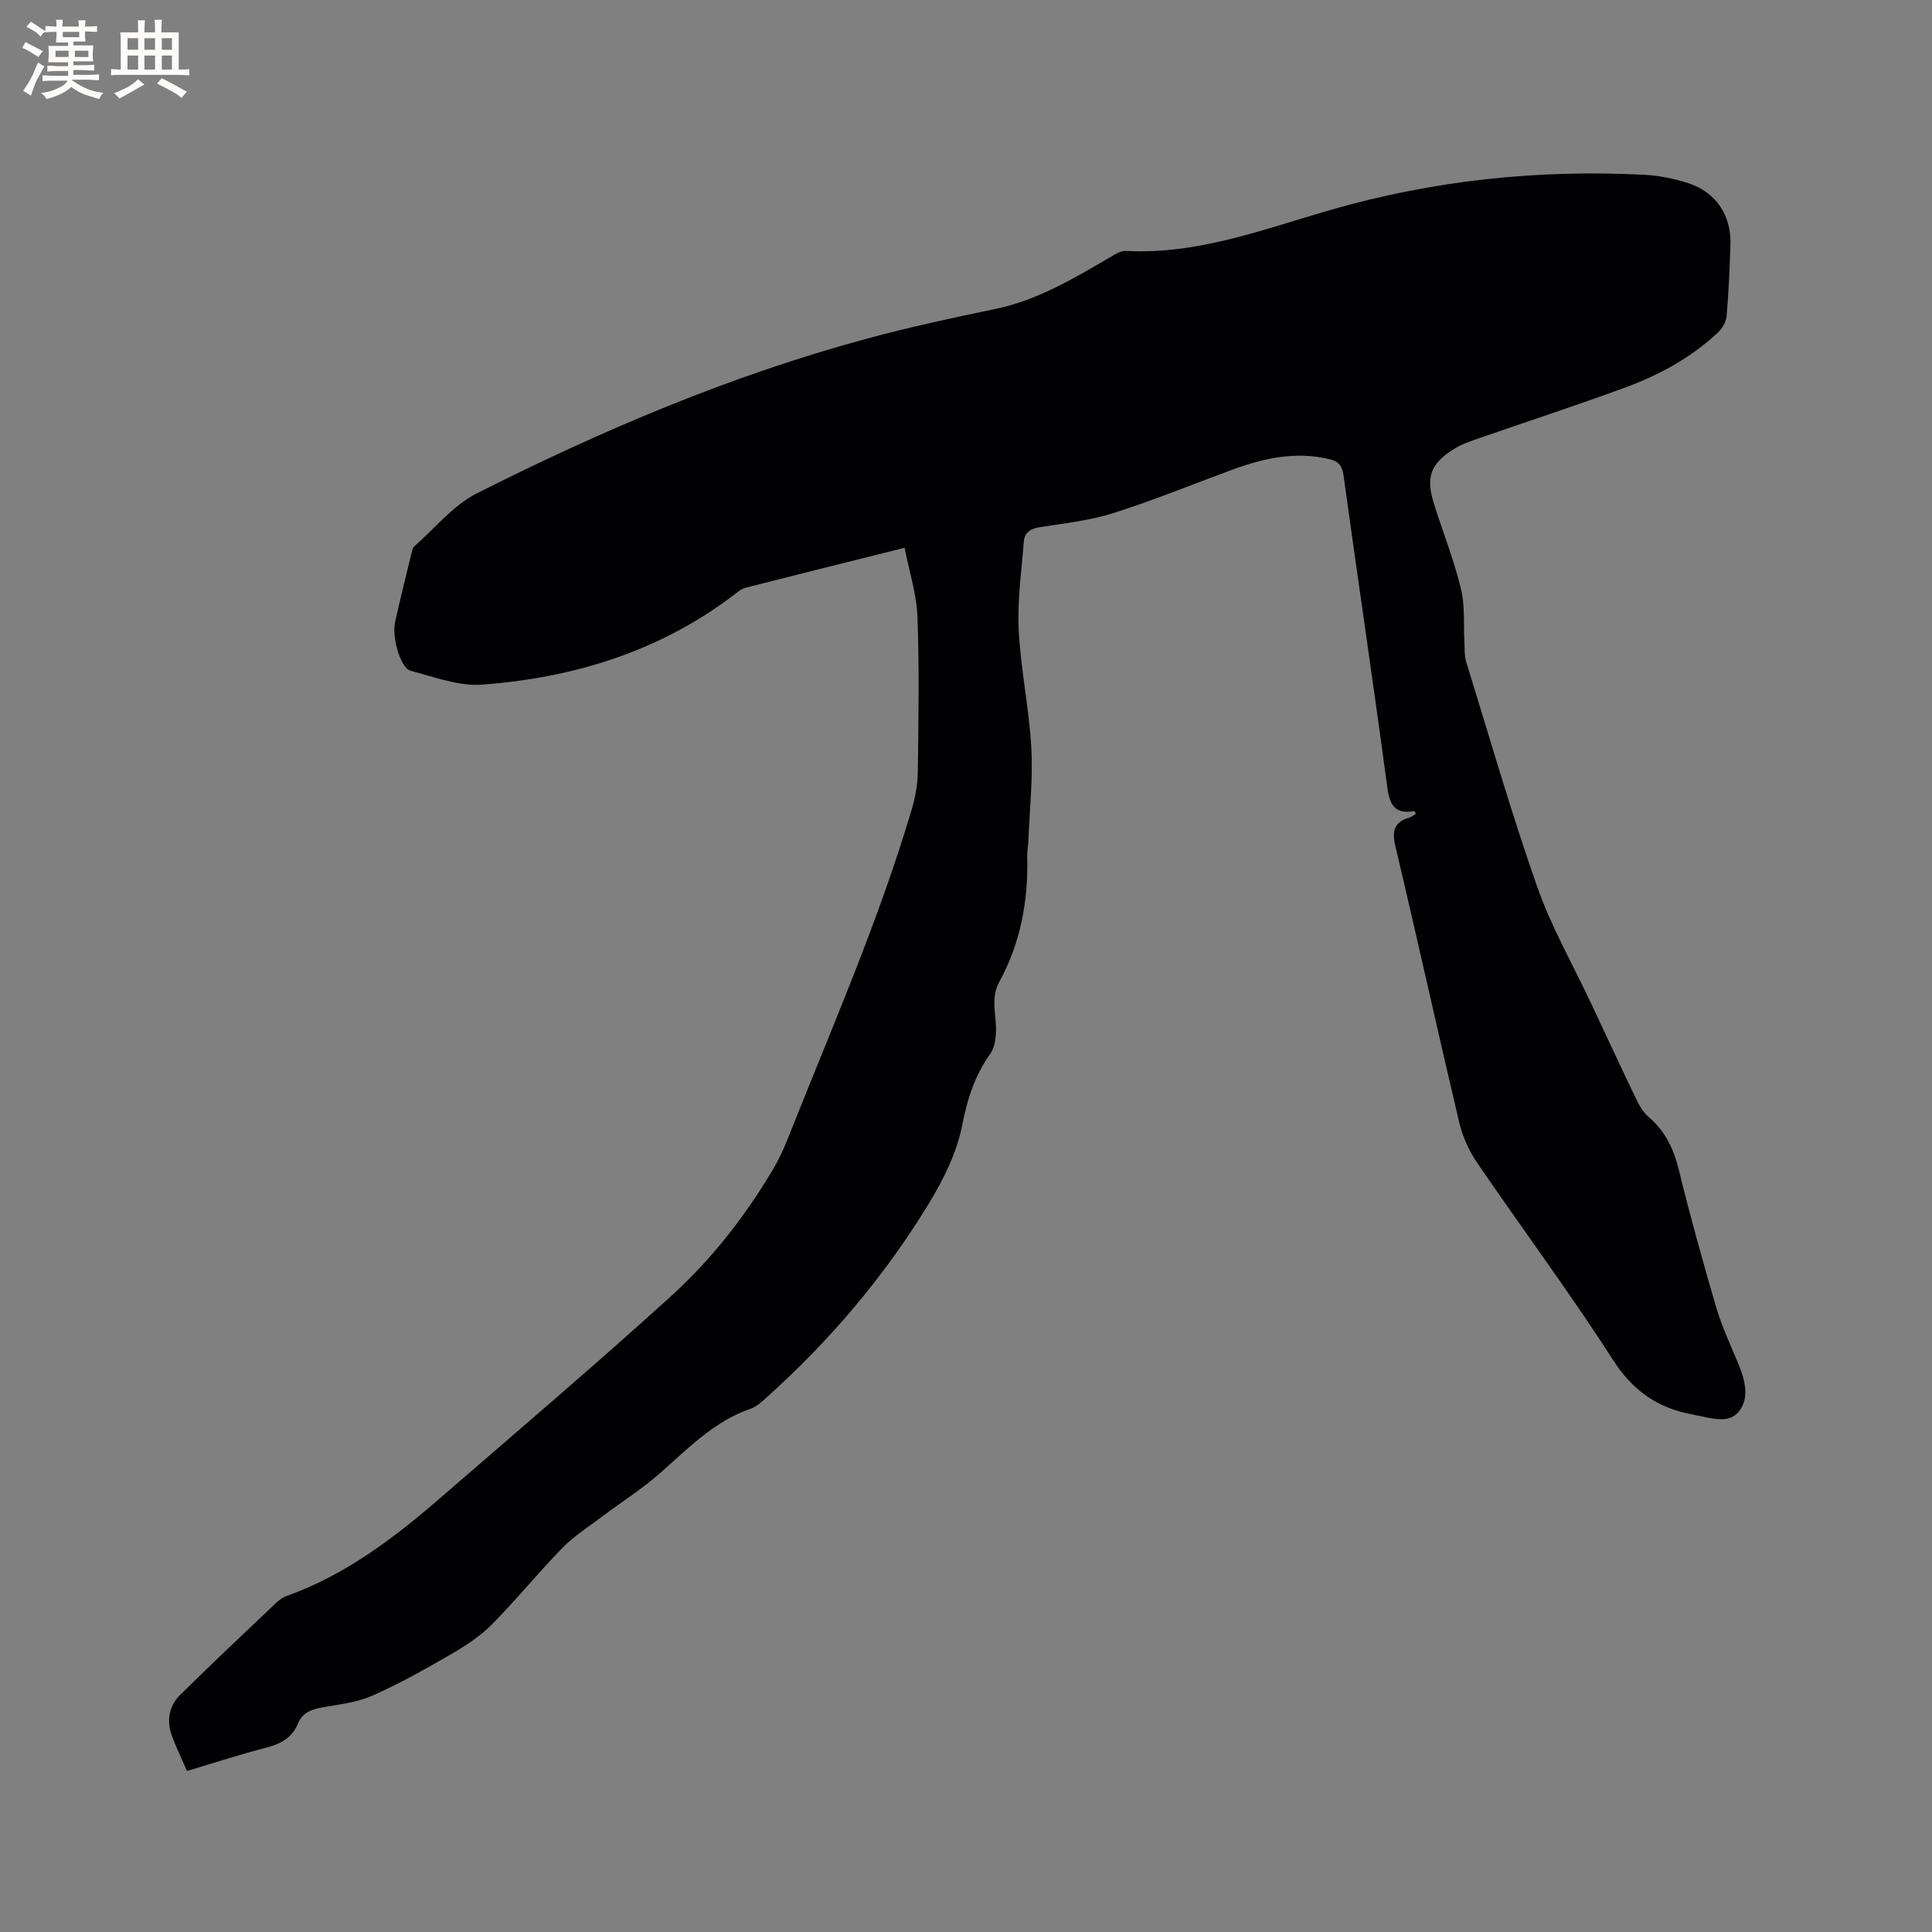 <svg enable-background="new 0 0 400 400" viewBox="0 0 400 400" xmlns="http://www.w3.org/2000/svg"><rect x="0" y="0" width="400" height="400" fill="#808080" stroke="none"/><path d="m38.71 366.66c-1.18-2.72-2.24-4.91-3.09-7.18-1.17-3.14-.69-6.22 1.65-8.54 6.55-6.49 13.29-12.8 19.97-19.15.6-.57 1.34-1.09 2.11-1.36 12.21-4.36 22.3-12.05 31.93-20.4 15.94-13.81 32.01-27.48 47.63-41.65 8.33-7.56 15.29-16.46 21.08-26.18 1.24-2.08 2.27-4.31 3.16-6.56 8.92-22.53 18.7-44.74 25.6-68.02.74-2.49 1.23-5.16 1.27-7.75.14-10.71.33-21.43-.07-32.13-.17-4.72-1.7-9.39-2.66-14.33-11.55 2.89-22.22 5.55-32.87 8.26-.69.17-1.34.62-1.91 1.07-15.52 12-33.48 17.57-52.7 19.01-4.84.36-9.92-1.61-14.79-2.87-2.07-.54-3.93-6.87-3.22-10.09 1.09-4.94 2.33-9.85 3.52-14.77.07-.3.18-.65.39-.84 4.28-3.74 8.05-8.52 12.97-11.01 25.93-13.09 52.63-24.43 80.74-32.04 8.78-2.38 17.69-4.31 26.6-6.15 8.82-1.82 16.32-6.35 23.91-10.78.97-.57 2.12-1.3 3.15-1.25 14.88.81 28.53-4.5 42.41-8.49 21.2-6.1 42.79-8.39 64.76-7.28 3.13.16 6.33.77 9.32 1.75 5.69 1.86 8.89 6.69 8.7 12.64-.15 4.98-.37 9.96-.8 14.92-.1 1.19-.93 2.56-1.83 3.4-5.58 5.21-12.21 8.8-19.31 11.4-9.93 3.64-19.99 6.93-29.99 10.4-1.79.62-3.64 1.24-5.23 2.22-4.97 3.06-5.97 5.89-4.21 11.45 1.85 5.85 4.13 11.58 5.57 17.52.88 3.63.52 7.56.73 11.35.07 1.25-.02 2.56.34 3.73 4.82 15.57 9.32 31.26 14.72 46.63 2.93 8.34 7.39 16.13 11.17 24.17 3.06 6.51 6.08 13.04 9.2 19.52.67 1.4 1.46 2.9 2.6 3.88 3.46 2.94 5.27 6.58 6.34 10.98 2.33 9.56 4.97 19.05 7.74 28.5 1.16 3.94 2.92 7.71 4.51 11.51 1.41 3.36 2.48 7.18.25 10.02-2.24 2.86-6.09 1.3-9.3.77-.1-.02-.2-.06-.31-.08-7.21-1.3-12.38-4.88-16.52-11.32-8.93-13.9-18.82-27.19-28.14-40.84-1.67-2.45-2.98-5.37-3.67-8.25-4.5-19.06-8.71-38.2-13.23-57.25-.76-3.19-.25-4.99 2.9-5.93.48-.14.89-.51 1.33-.77-.14-.28-.24-.58-.29-.57-3.91.69-5.11-1.11-5.61-4.89-2.88-21.52-6.09-42.99-9.05-64.5-.28-2.02-.94-2.98-2.87-3.45-7.02-1.72-13.66-.24-20.21 2.17-8.14 2.99-16.18 6.3-24.44 8.92-4.91 1.56-10.13 2.17-15.25 2.94-2 .3-3.28 1.08-3.44 3-.48 6.1-1.36 12.24-1.06 18.31.41 8.13 2.15 16.19 2.61 24.32.36 6.42-.35 12.9-.61 19.36-.04 1.06-.27 2.12-.24 3.17.26 9.16-1.37 17.93-5.78 26.01-1.87 3.43-.57 6.82-.68 10.24-.05 1.58-.32 3.43-1.19 4.65-3.19 4.49-4.75 9.3-5.81 14.78-1.09 5.65-3.86 11.21-6.89 16.2-9.2 15.11-20.58 28.51-33.78 40.32-.94.84-1.95 1.78-3.1 2.17-7.48 2.57-12.8 8.05-18.51 13.11-3.85 3.42-8.26 6.21-12.39 9.32-2.75 2.08-5.72 3.96-8.11 6.41-5.03 5.16-9.59 10.78-14.66 15.9-2.42 2.44-5.43 4.38-8.42 6.12-5.31 3.07-10.69 6.11-16.29 8.57-3.22 1.42-6.93 1.81-10.45 2.44-2.22.4-4 1.1-4.92 3.34-1.18 2.88-3.5 4.17-6.46 4.94-5.51 1.43-10.94 3.2-16.52 4.86z" fill="#010103"/><g fill="#fcfbfa"><path d="m6.8 9.5c.6.3 1.3.7 2.1 1.1-.4.4-.7.8-.9 1.2-.7-.4-1.3-.8-1.8-1.1s-1.1-.6-1.6-.8c.2-.4.5-.8.7-1.2.4.2.8.5 1.5.8zm.9 6.9c-.3.6-.5 1.1-.7 1.7s-.4 1.1-.6 1.7c-.6-.4-1.1-.7-1.6-1 .7-1 1.2-1.8 1.5-2.4.3-.5.6-1.1.8-1.7.3-.6.5-1.2.8-1.8.3.3.8.6 1.3.8-.7 1.3-1.2 2.2-1.5 2.7zm.1-11c.4.3 1 .7 1.7 1.1-.5.2-.8.6-1.1 1.1-.5-.6-1-1-1.4-1.2s-.9-.6-1.5-.8c.2-.4.5-.7.9-1.1.5.3.9.6 1.4.9zm10.5 13.1c1 .4 2 .6 3.1.7-.4.4-.7.8-.8 1.3-.9-.2-1.9-.6-3-.9-1-.4-2-.9-2.8-1.6-.5.4-1.1.9-1.9 1.3s-1.9.9-3.3 1.2c-.1-.3-.5-.8-1.1-1.3 1 0 2.1-.3 3.2-.8 1.2-.5 1.9-1 2.3-1.7h-3.2c-.4 0-1 0-2 .1v-1.2c1 0 1.7.1 2 .1h3.3v-1h-2.3c-.2 0-.9 0-2 .1v-1.2c1.2 0 1.9.1 2 .1h2.3v-.8h-4.1c0-.7.1-1.2.1-1.6 0-.5 0-1.1-.1-1.8h4.1v-.7h-2.5c0-.6.1-1.1.1-1.6v-.6h-.5c-.4 0-1 0-1.8.1v-1.3c1.2 0 1.9.1 2.1.1h.2c0-.3 0-.8-.1-1.4h1.4c0 .6-.1 1-.1 1.4h3.4c0-.4 0-.8-.1-1.3h1.5c0 .4-.1.9-.1 1.3.7 0 1.5 0 2.5-.1v1.2c-1 0-1.8-.1-2.5-.1v.6c0 .3 0 .8.1 1.5h-2.5v.8h4.1c0 .7-.1 1.3-.1 1.8s0 1 .1 1.5h-4.1v.8h1.4c.8 0 1.8 0 2.9-.1v1.2c-1 0-1.9-.1-2.8-.1h-1.5v1h3.2c.3 0 1 0 2.1-.1v1.2c-1.1 0-1.8-.1-2.1-.1h-3.4l-.1.1c1.4 1 2.4 1.5 3.4 1.9zm-4.1-6.7v-1.3h-2.7v1.3zm2.2-4.1v-1.1h-3.4v1.1zm1.9 4.1v-1.3h-2.8v1.3z"/><path d="m37 6.7v2.3 5.4c1 0 1.8 0 2.2-.1v1.3c-.6 0-1.5-.1-2.5-.1h-11.9c-.7 0-1.3 0-1.8.1v-1.3c.5 0 1.1.1 2 .1v-5.2c0-1 0-1.8-.1-2.5h3.7c0-1.3 0-2.1-.1-2.5h1.5c0 .4-.1 1.3-.1 2.5h2.2c0-1.2 0-2.1-.1-2.6h1.5c0 .4-.1 1.3-.1 2.6zm-12.3 13.7c-.3-.4-.7-.8-1.1-1.1 1.1-.4 2.1-.9 2.9-1.3.8-.5 1.5-1 2.1-1.6.4.4.9.8 1.3 1.1-2.5 1.4-4.2 2.4-5.2 2.9zm3.9-10.1v-2.4h-2.2v2.4zm0 4.1v-2.9h-2.2v2.9zm3.5-4.1v-2.4h-2.2v2.4zm0 4.1v-2.9h-2.2v2.9zm.4 2.9 1-1.1c.6.3 1.4.7 2.5 1.3s2 1.1 2.7 1.5c-.4.4-.8.8-1.1 1.3-.8-.8-2.5-1.7-5.1-3zm3.1-7v-2.4h-2.1v2.4zm0 4.1v-2.9h-2.1v2.9z"/></g></svg>